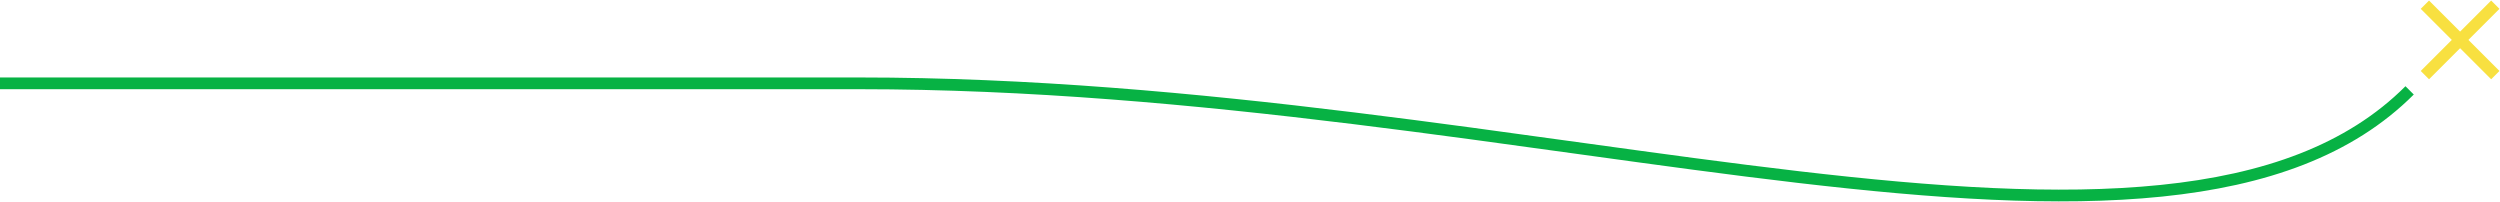 <svg xmlns="http://www.w3.org/2000/svg" width="1065" height="86" viewBox="0 0 1065 86" fill="none"><path d="M0 35.5C108.5 35.5 252.5 35.5 366 35.5C655 35.5 924 141 1026.5 38.5" stroke="#07B244" stroke-width="5"></path><path d="M1033 2L1063 32" stroke="#F8E040" stroke-width="5"></path><path d="M1063 2L1033 32" stroke="#F8E040" stroke-width="5"></path></svg>